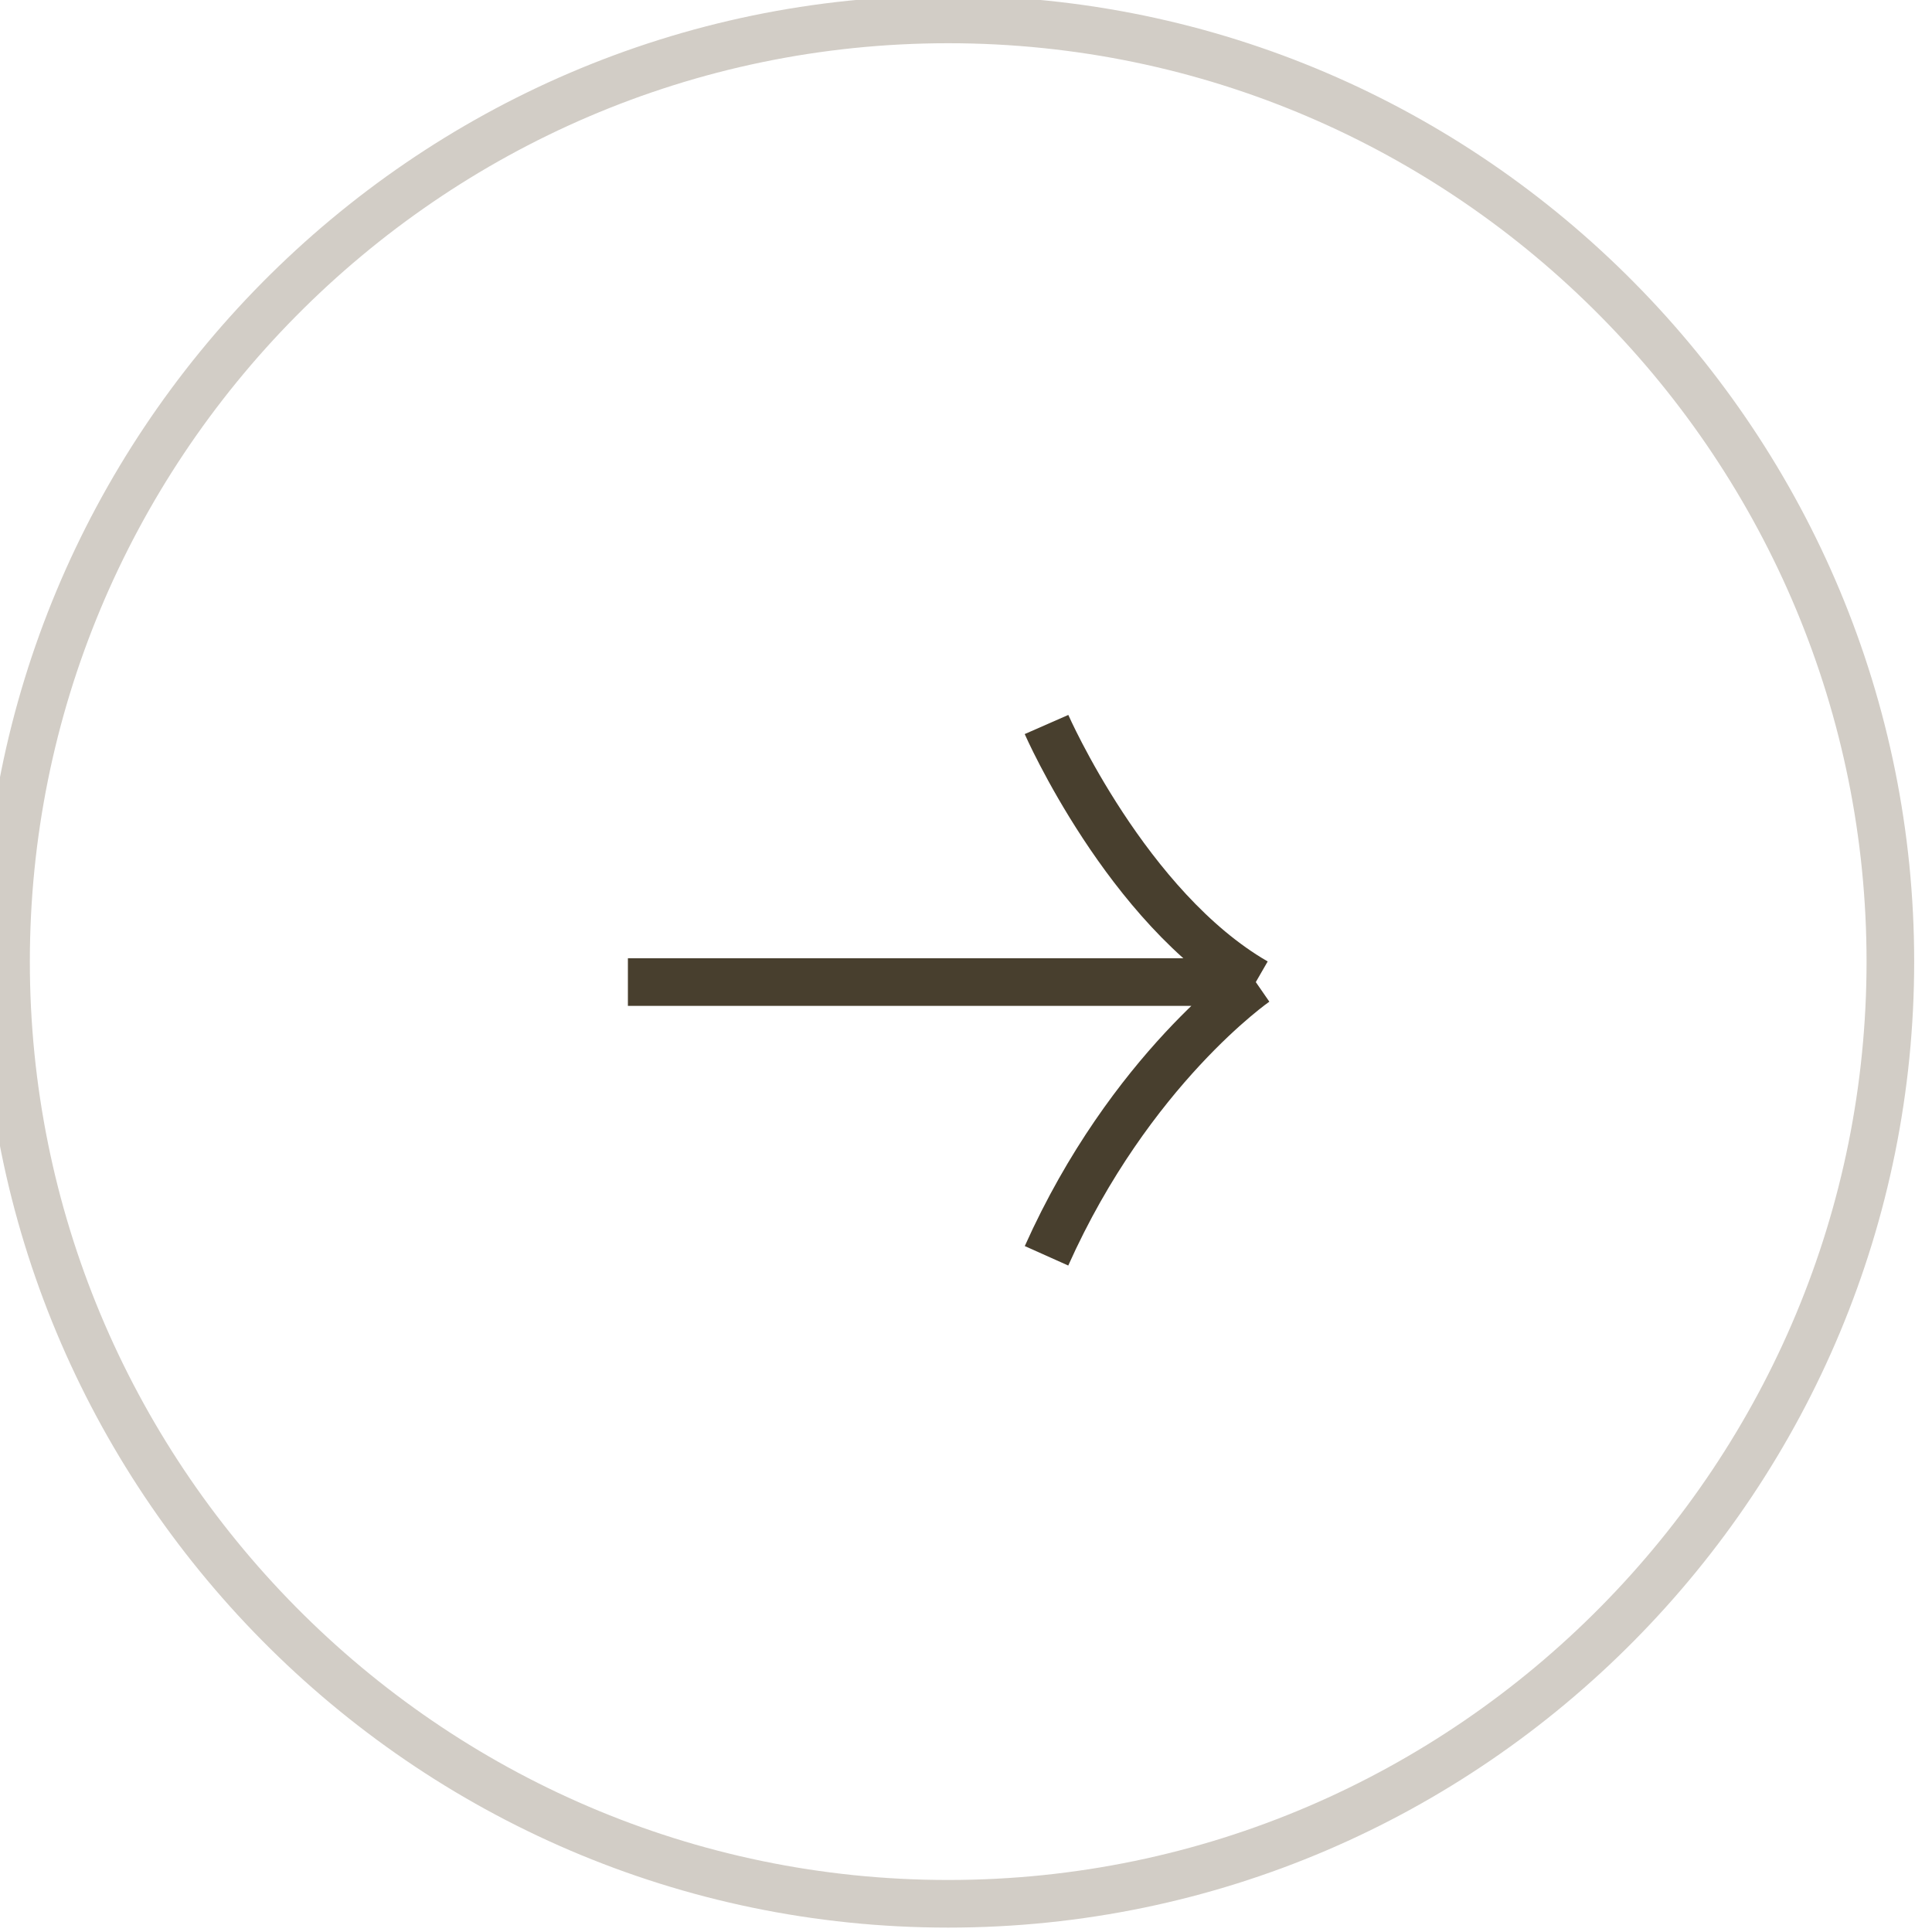 <?xml version="1.0" encoding="UTF-8"?> <svg xmlns="http://www.w3.org/2000/svg" width="40" height="40" viewBox="0 0 40 40" fill="none"><g clip-path="url(#clip0_126_3405)"><path opacity="0.7" d="M19.632 0.402C25.056 0.402 29.954 2.626 33.486 6.199C37.028 9.781 39.138 14.648 39.138 19.909C39.138 25.171 37.028 30.037 33.486 33.619C29.954 37.192 25.056 39.416 19.632 39.416C14.207 39.416 9.31 37.192 5.777 33.619C2.236 30.037 0.125 25.171 0.125 19.909C0.125 14.648 2.236 9.781 5.777 6.199C9.31 2.626 14.207 0.402 19.632 0.402Z" stroke="#BFB8AE" stroke-width="0.986"></path><path d="M13 20.333H26M26 20.333C23.332 18.795 21.667 15 21.667 15M26 20.333C26 20.333 23.4 22.13 21.667 26" stroke="#483F2E" stroke-width="0.986"></path></g><defs><clipPath id="clip0_126_3405"><rect width="40" height="40" fill="white"></rect></clipPath></defs></svg> 